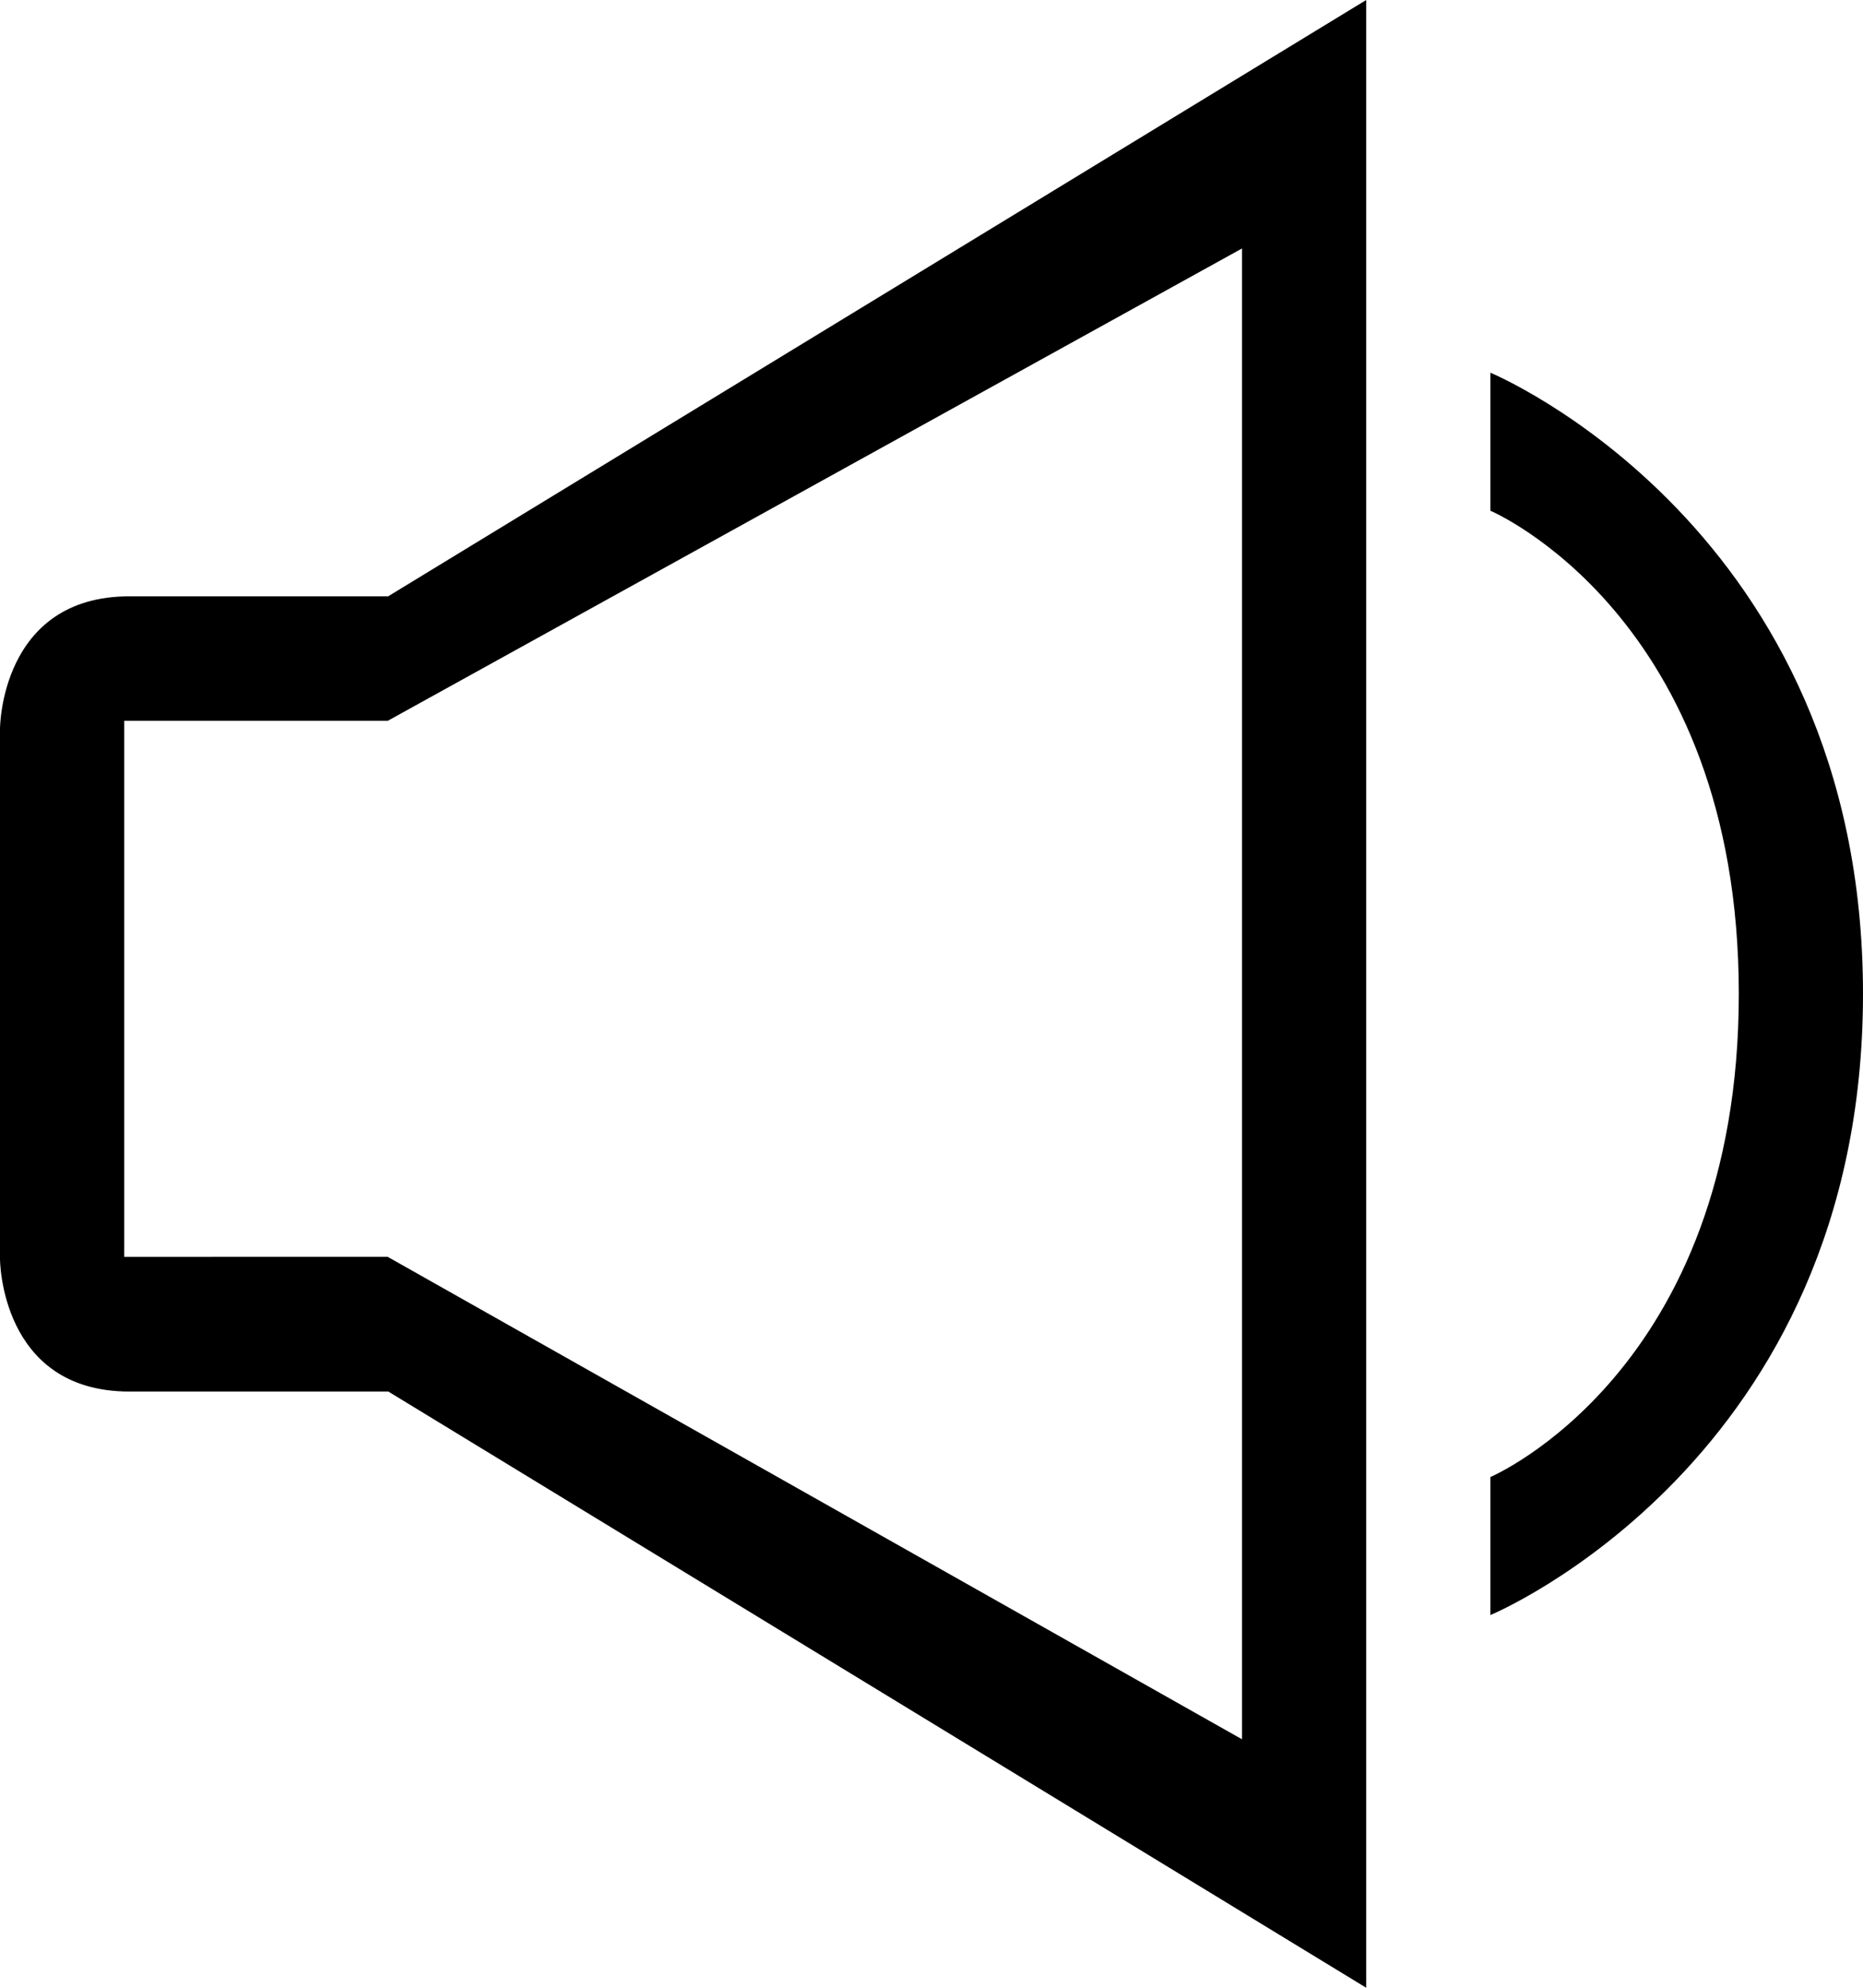 <?xml version="1.0" encoding="iso-8859-1"?>
<!-- Generator: Adobe Illustrator 18.0.0, SVG Export Plug-In . SVG Version: 6.00 Build 0)  -->
<!DOCTYPE svg PUBLIC "-//W3C//DTD SVG 1.1//EN" "http://www.w3.org/Graphics/SVG/1.1/DTD/svg11.dtd">
<svg version="1.1" id="Capa_1" xmlns="http://www.w3.org/2000/svg" xmlns:xlink="http://www.w3.org/1999/xlink" x="0px" y="0px"
	 viewBox="0 0 15 16" style="enable-background:new 0 0 15 16;" xml:space="preserve">
<g>
	<path style="fill-rule:evenodd;clip-rule:evenodd;" d="M12,11.889V13c0,0,3-1.243,3-5s-3-5-3-5v1.111c0,0,2,0.848,2,3.889
		S12,11.889,12,11.889z"/>
	<path style="fill-rule:evenodd;clip-rule:evenodd;" d="M3.125,11.2L11,16V0L3.125,4.8H1.042C0,4.8,0,5.867,0,5.867v4.267
		c0,0,0,1.067,1.042,1.067H3.125z M1,5.802h2.122L10,2v12l-6.878-3.883H1V5.802z"/>
</g>
<g>
</g>
<g>
</g>
<g>
</g>
<g>
</g>
<g>
</g>
<g>
</g>
<g>
</g>
<g>
</g>
<g>
</g>
<g>
</g>
<g>
</g>
<g>
</g>
<g>
</g>
<g>
</g>
<g>
</g>
</svg>
